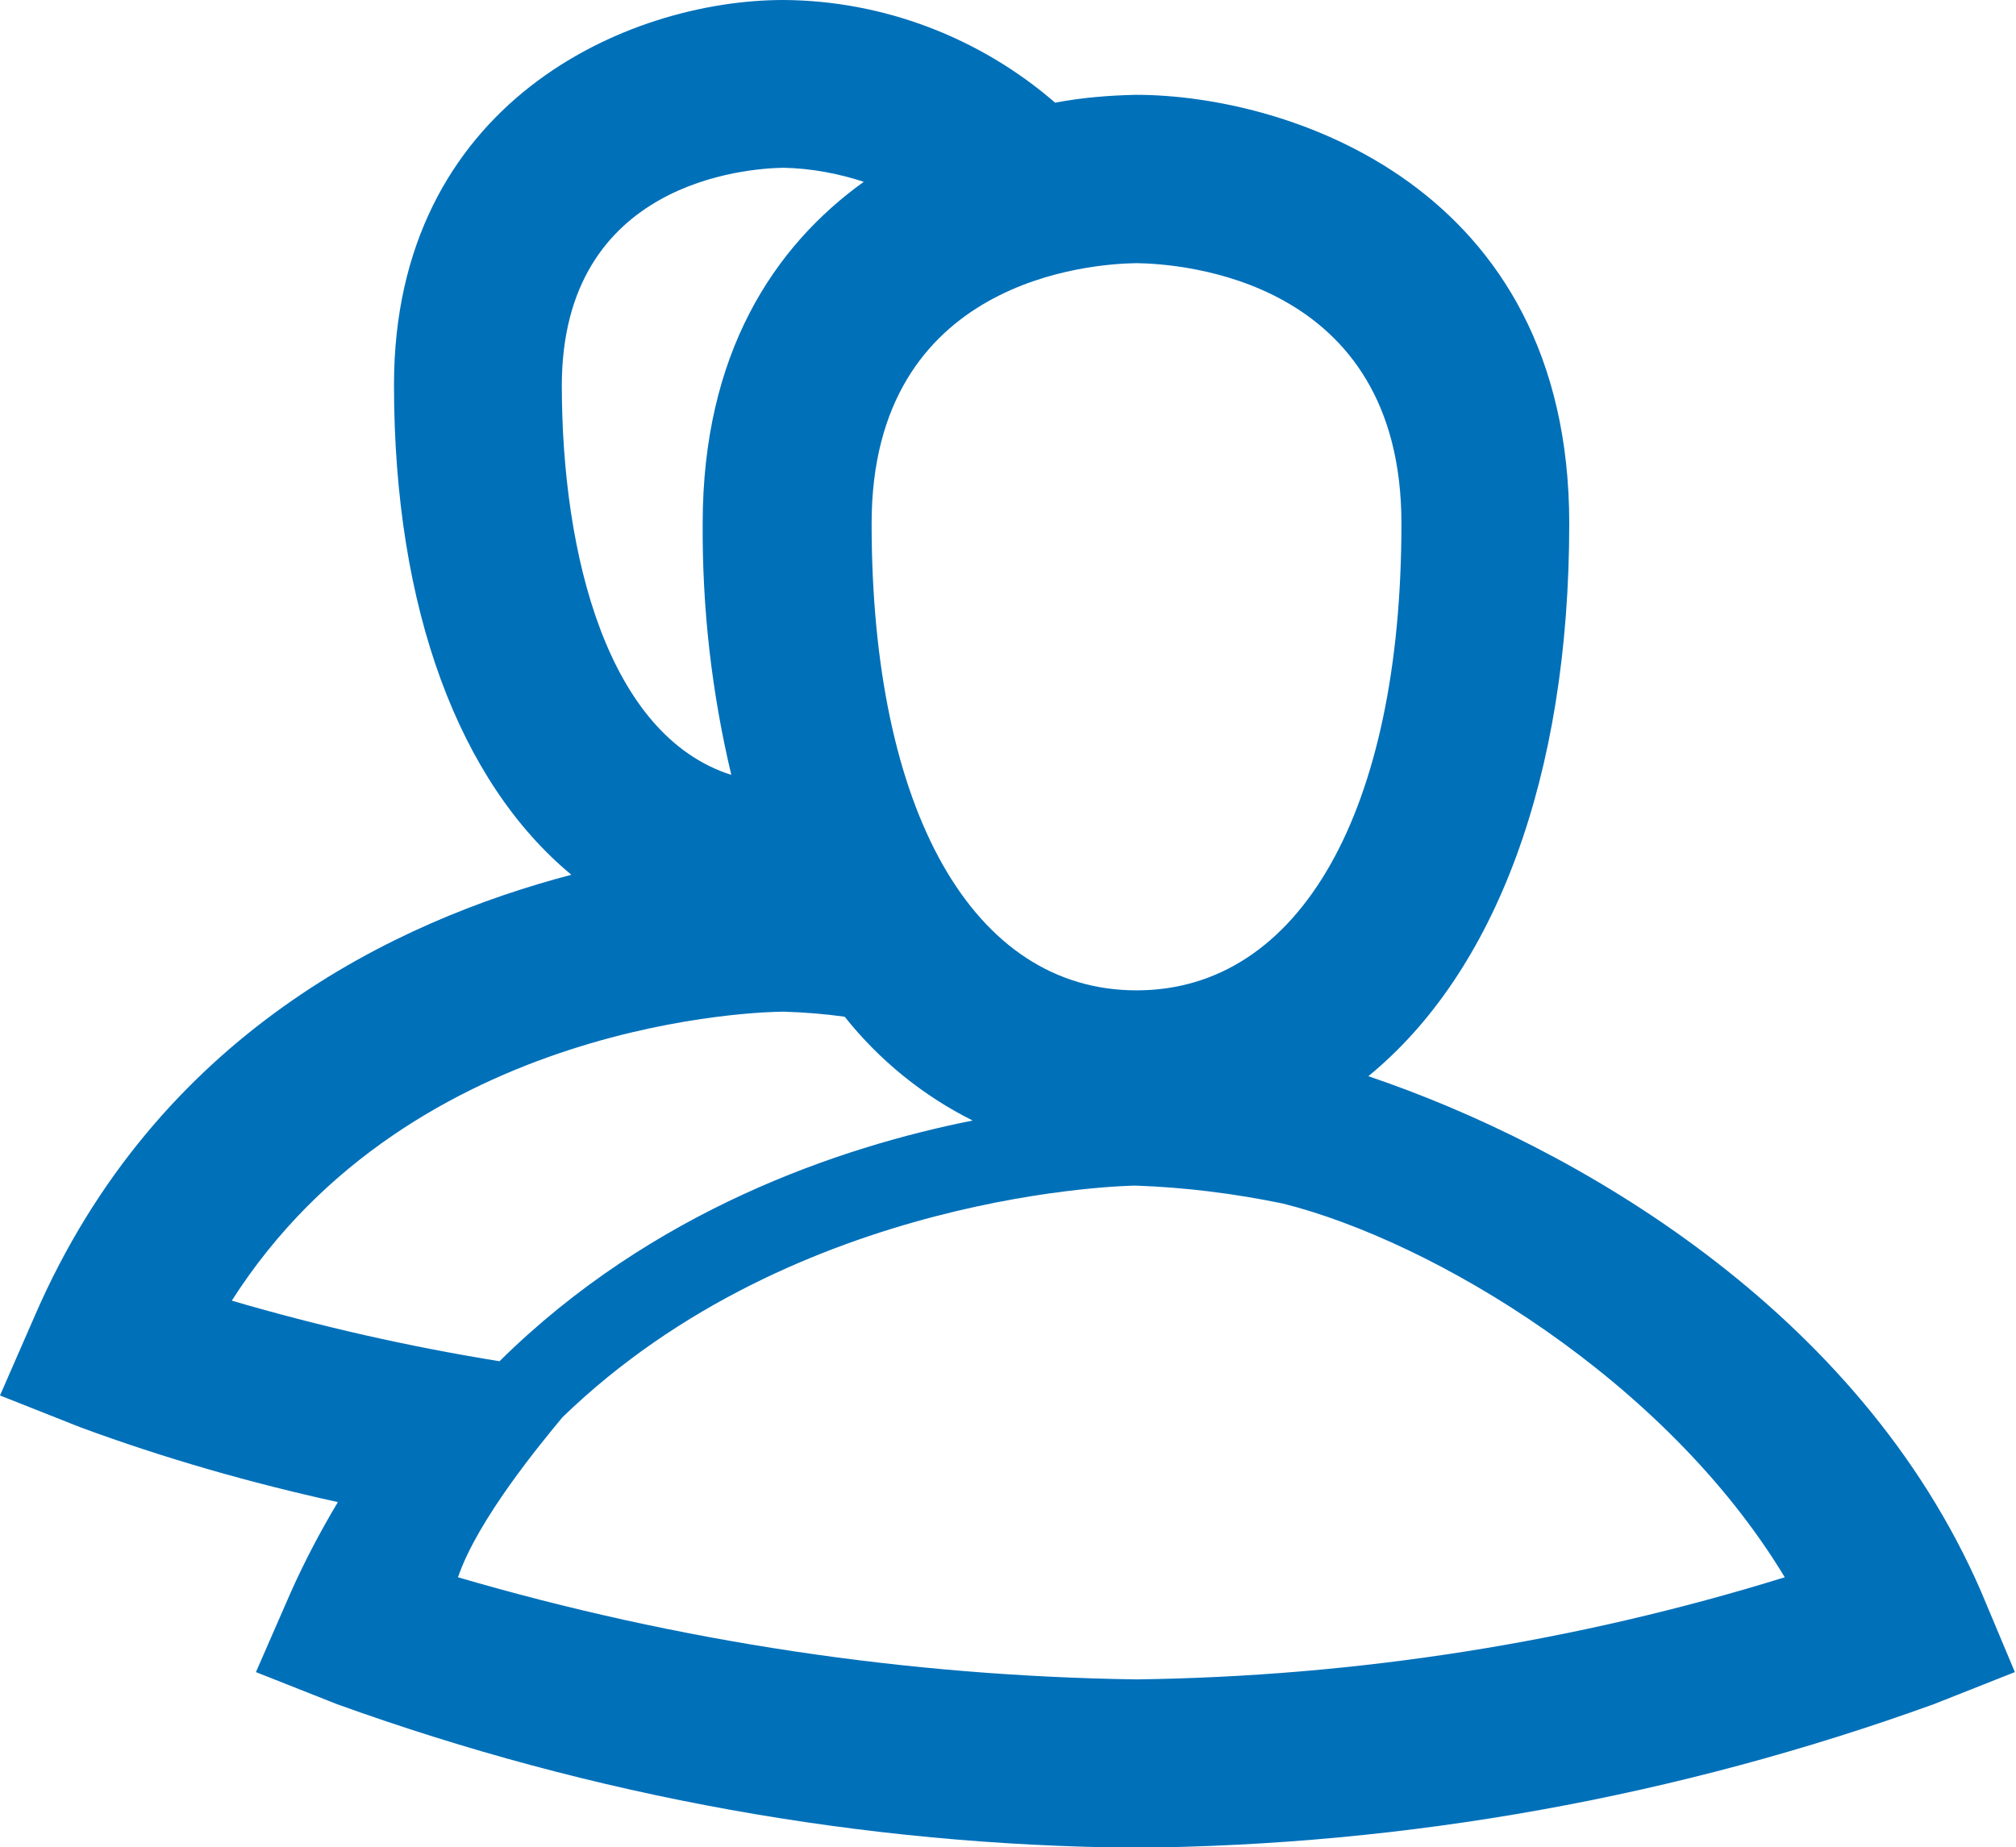 <?xml version="1.0" encoding="utf-8"?>
<!-- Generator: Adobe Illustrator 24.1.1, SVG Export Plug-In . SVG Version: 6.00 Build 0)  -->
<svg version="1.1" id="Ebene_1" xmlns="http://www.w3.org/2000/svg" xmlns:xlink="http://www.w3.org/1999/xlink" x="0px" y="0px"
	 viewBox="0 0 359.2 329.2" style="enable-background:new 0 0 359.2 329.2;" xml:space="preserve">
<style type="text/css">
	.st0{fill:#0070B9;}
</style>
<path id="users2" class="st0" d="M353,283.7c-21.8-50.3-72.5-79.5-109.2-91.9c22.5-18.4,35.8-53.1,35.8-98.5
	c0-60.4-50.5-76.4-77.2-76.4c-4.8,0.1-9.7,0.5-14.4,1.4C174.6,6.7,157.4,0.1,139.6,0c-27.9,0-69.4,18.3-69.4,68.6
	c0,40.1,11.7,70.8,31.6,87.3c-31.2,8.2-73.8,28.3-95.6,78.6L0,248.7l14.4,5.7c14.9,5.5,30.3,9.9,45.8,13.3
	c-3.1,5.2-5.9,10.5-8.4,16.1l-6.2,14.2l14.4,5.7c45.7,16.5,93.8,25.2,142.3,25.6c48.6-0.4,96.7-9.1,142.3-25.6l14.4-5.7L353,283.7z
	 M249.7,93.3c0,51.3-18.1,83.2-47.2,83.2s-47.2-31.9-47.2-83.2c0-43.7,39.4-46.3,47.2-46.4C210.3,47,249.7,49.6,249.7,93.3
	L249.7,93.3z M139.6,29.9c4.9,0.1,9.7,1,14.3,2.5c-16,11.5-28.7,30.6-28.7,60.9c-0.1,15.1,1.6,30.1,5.1,44.8
	c-22-7-30.2-39.1-30.2-69.5C100.2,32.3,133.1,30,139.6,29.9L139.6,29.9z M139.6,180.3c3.6,0.1,7.3,0.4,10.9,0.9
	c6.2,7.8,14,14.1,22.8,18.5c-23.6,4.7-57.1,16-84.3,42.9c-16.1-2.6-32-6.2-47.7-10.8C73.5,181.3,136.7,180.3,139.6,180.3z
	 M202.4,299.3c-40.9-0.6-81.5-6.7-120.8-18.2c3.5-10.3,14.8-23.9,18.6-28.5c41.8-40.5,101.5-41.3,102.1-41.3
	c8.8,0.3,17.6,1.4,26.3,3.2c26.7,6.7,68.1,31.3,89.4,66.6C280.6,292.7,241.6,298.8,202.4,299.3L202.4,299.3z"/>
</svg>
